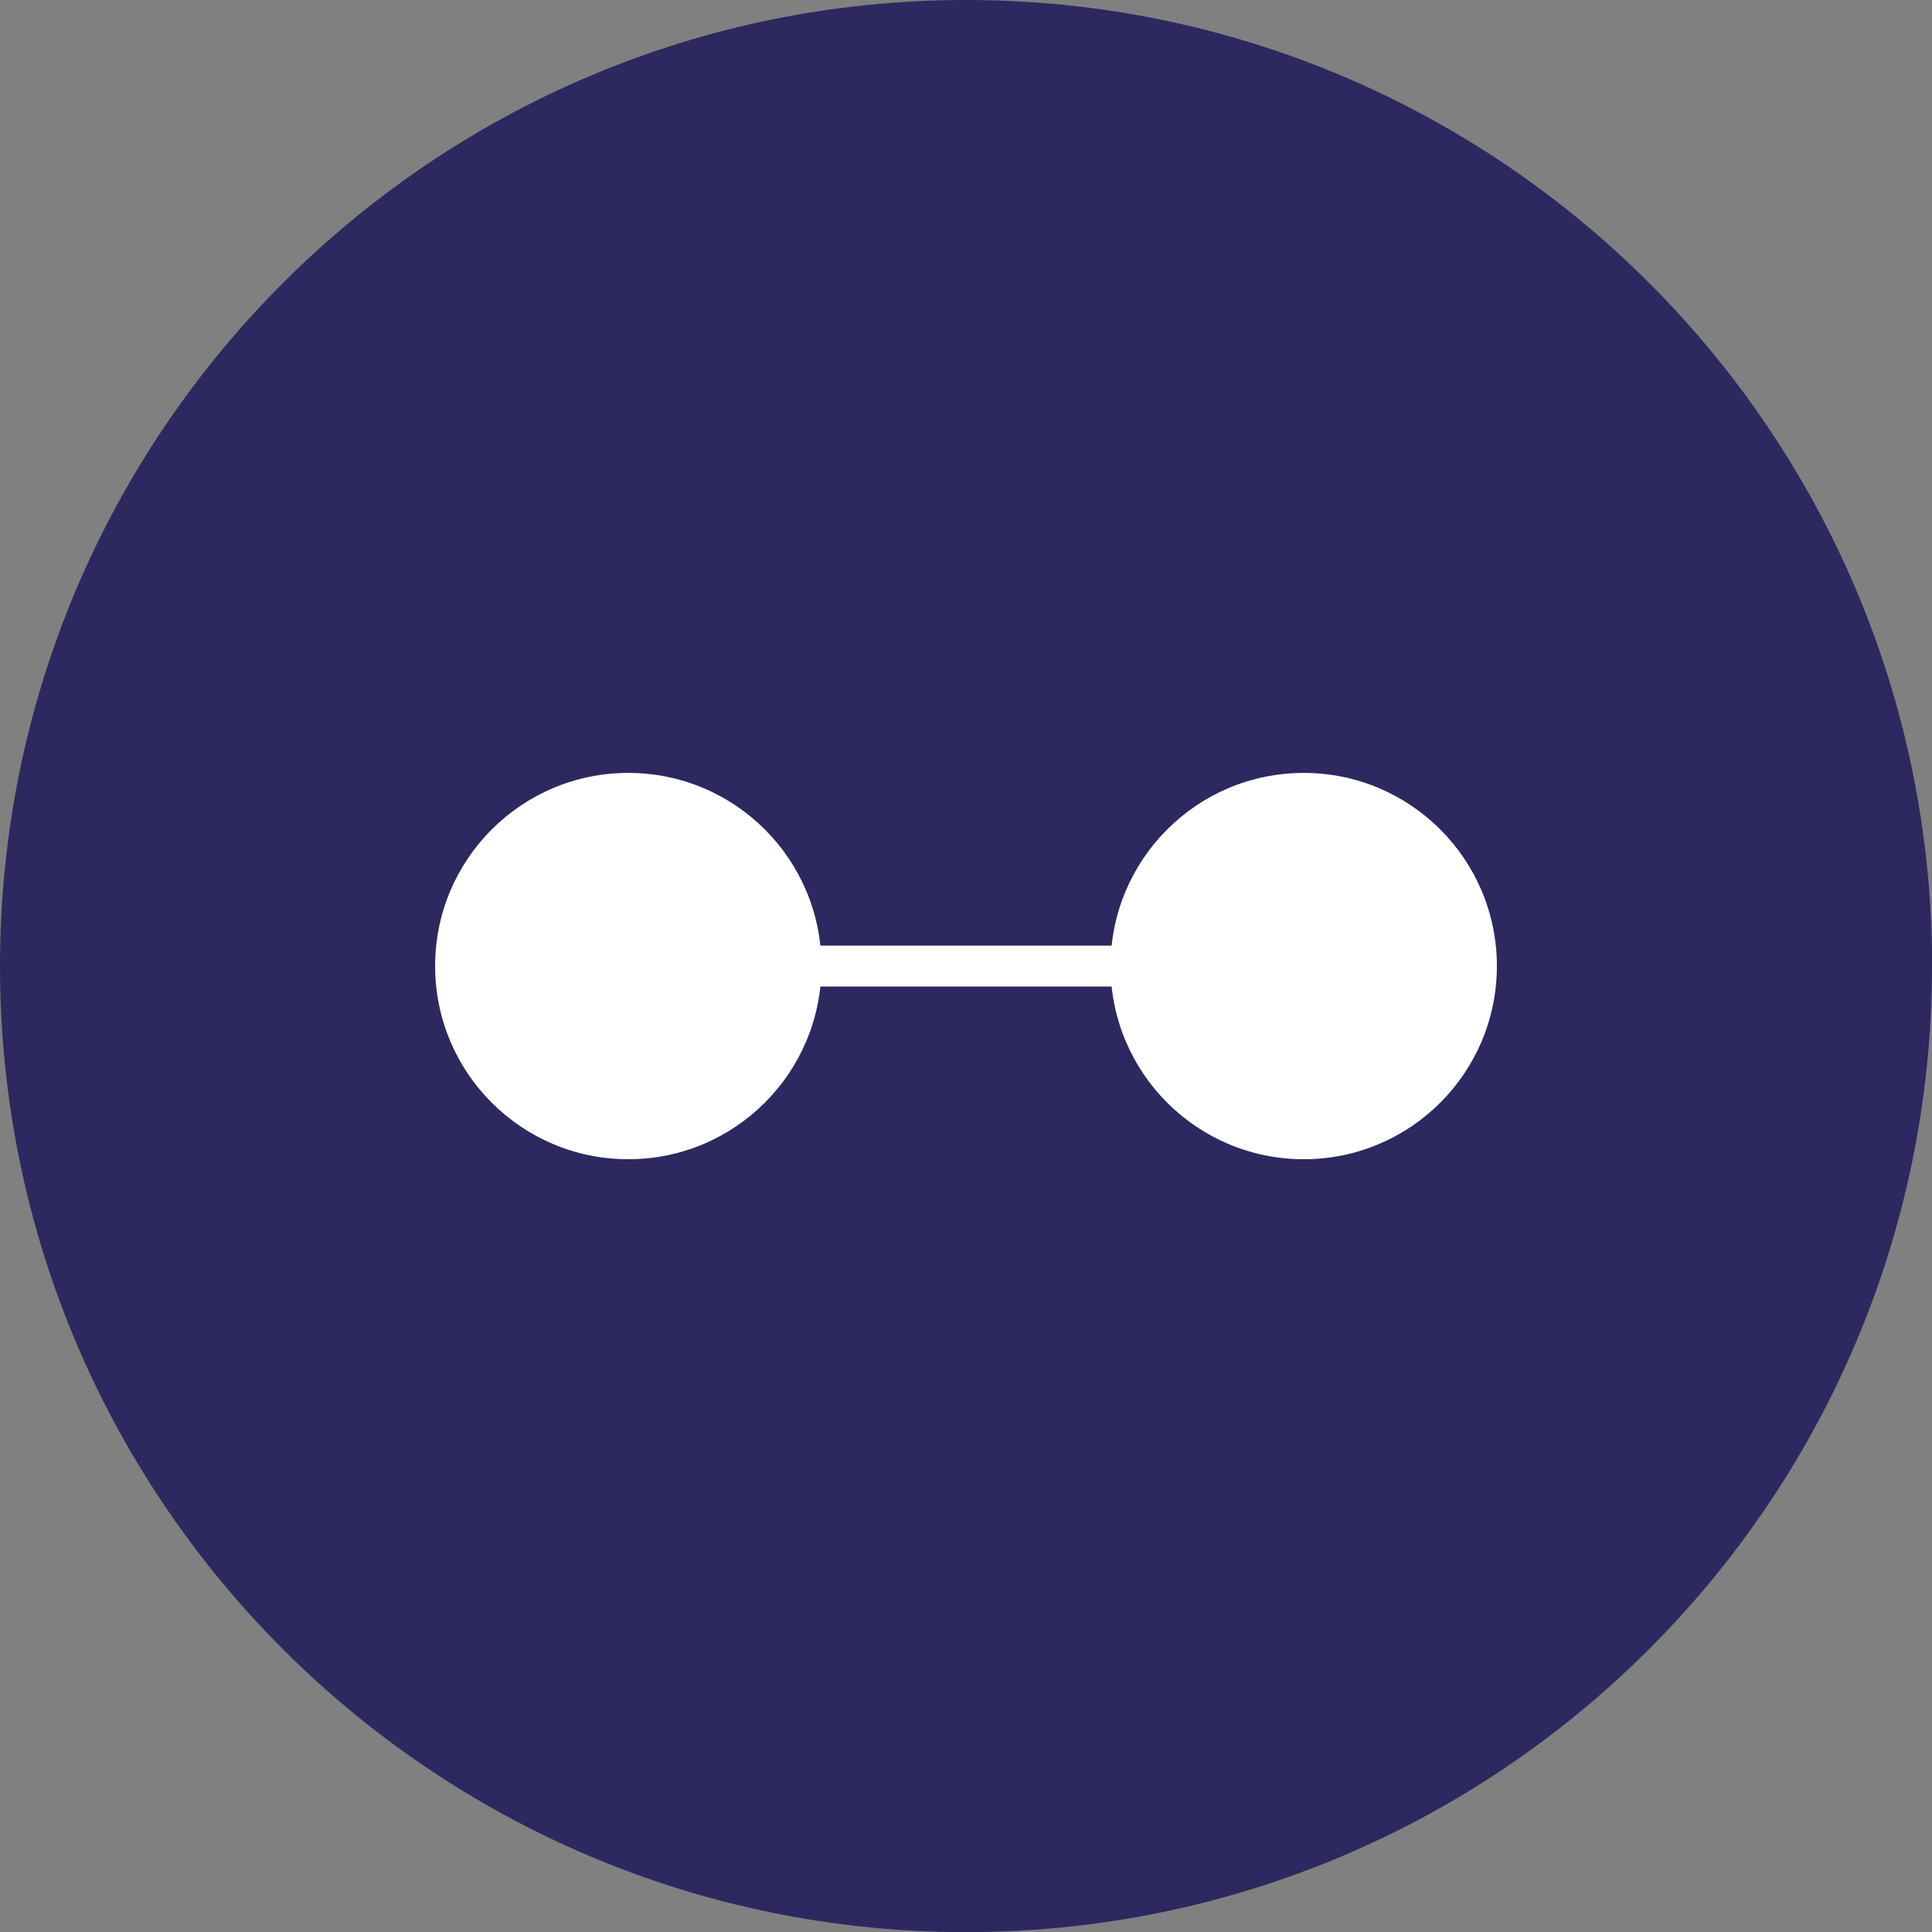 <?xml version="1.0" encoding="UTF-8"?><svg id="Ebene_1" xmlns="http://www.w3.org/2000/svg" viewBox="0 0 141.73 141.73"><rect x="0" y="0" width="141.73" height="141.73" fill="#808080" stroke="none"/><defs><style>.cls-1{fill:none;stroke:#fff;stroke-miterlimit:10;stroke-width:3px;}.cls-2{fill:#fff;}.cls-3{fill:#2e2860;}</style></defs><path class="cls-3" d="M141.73,70.87c0,39.14-31.73,70.87-70.87,70.87S0,110.01,0,70.87,31.73,0,70.87,0s70.87,31.73,70.87,70.87Z"/><circle class="cls-2" cx="46.09" cy="70.87" r="14.17"/><circle class="cls-2" cx="95.64" cy="70.87" r="14.17"/><line class="cls-1" x1="46.09" y1="70.87" x2="95.64" y2="70.87"/></svg>